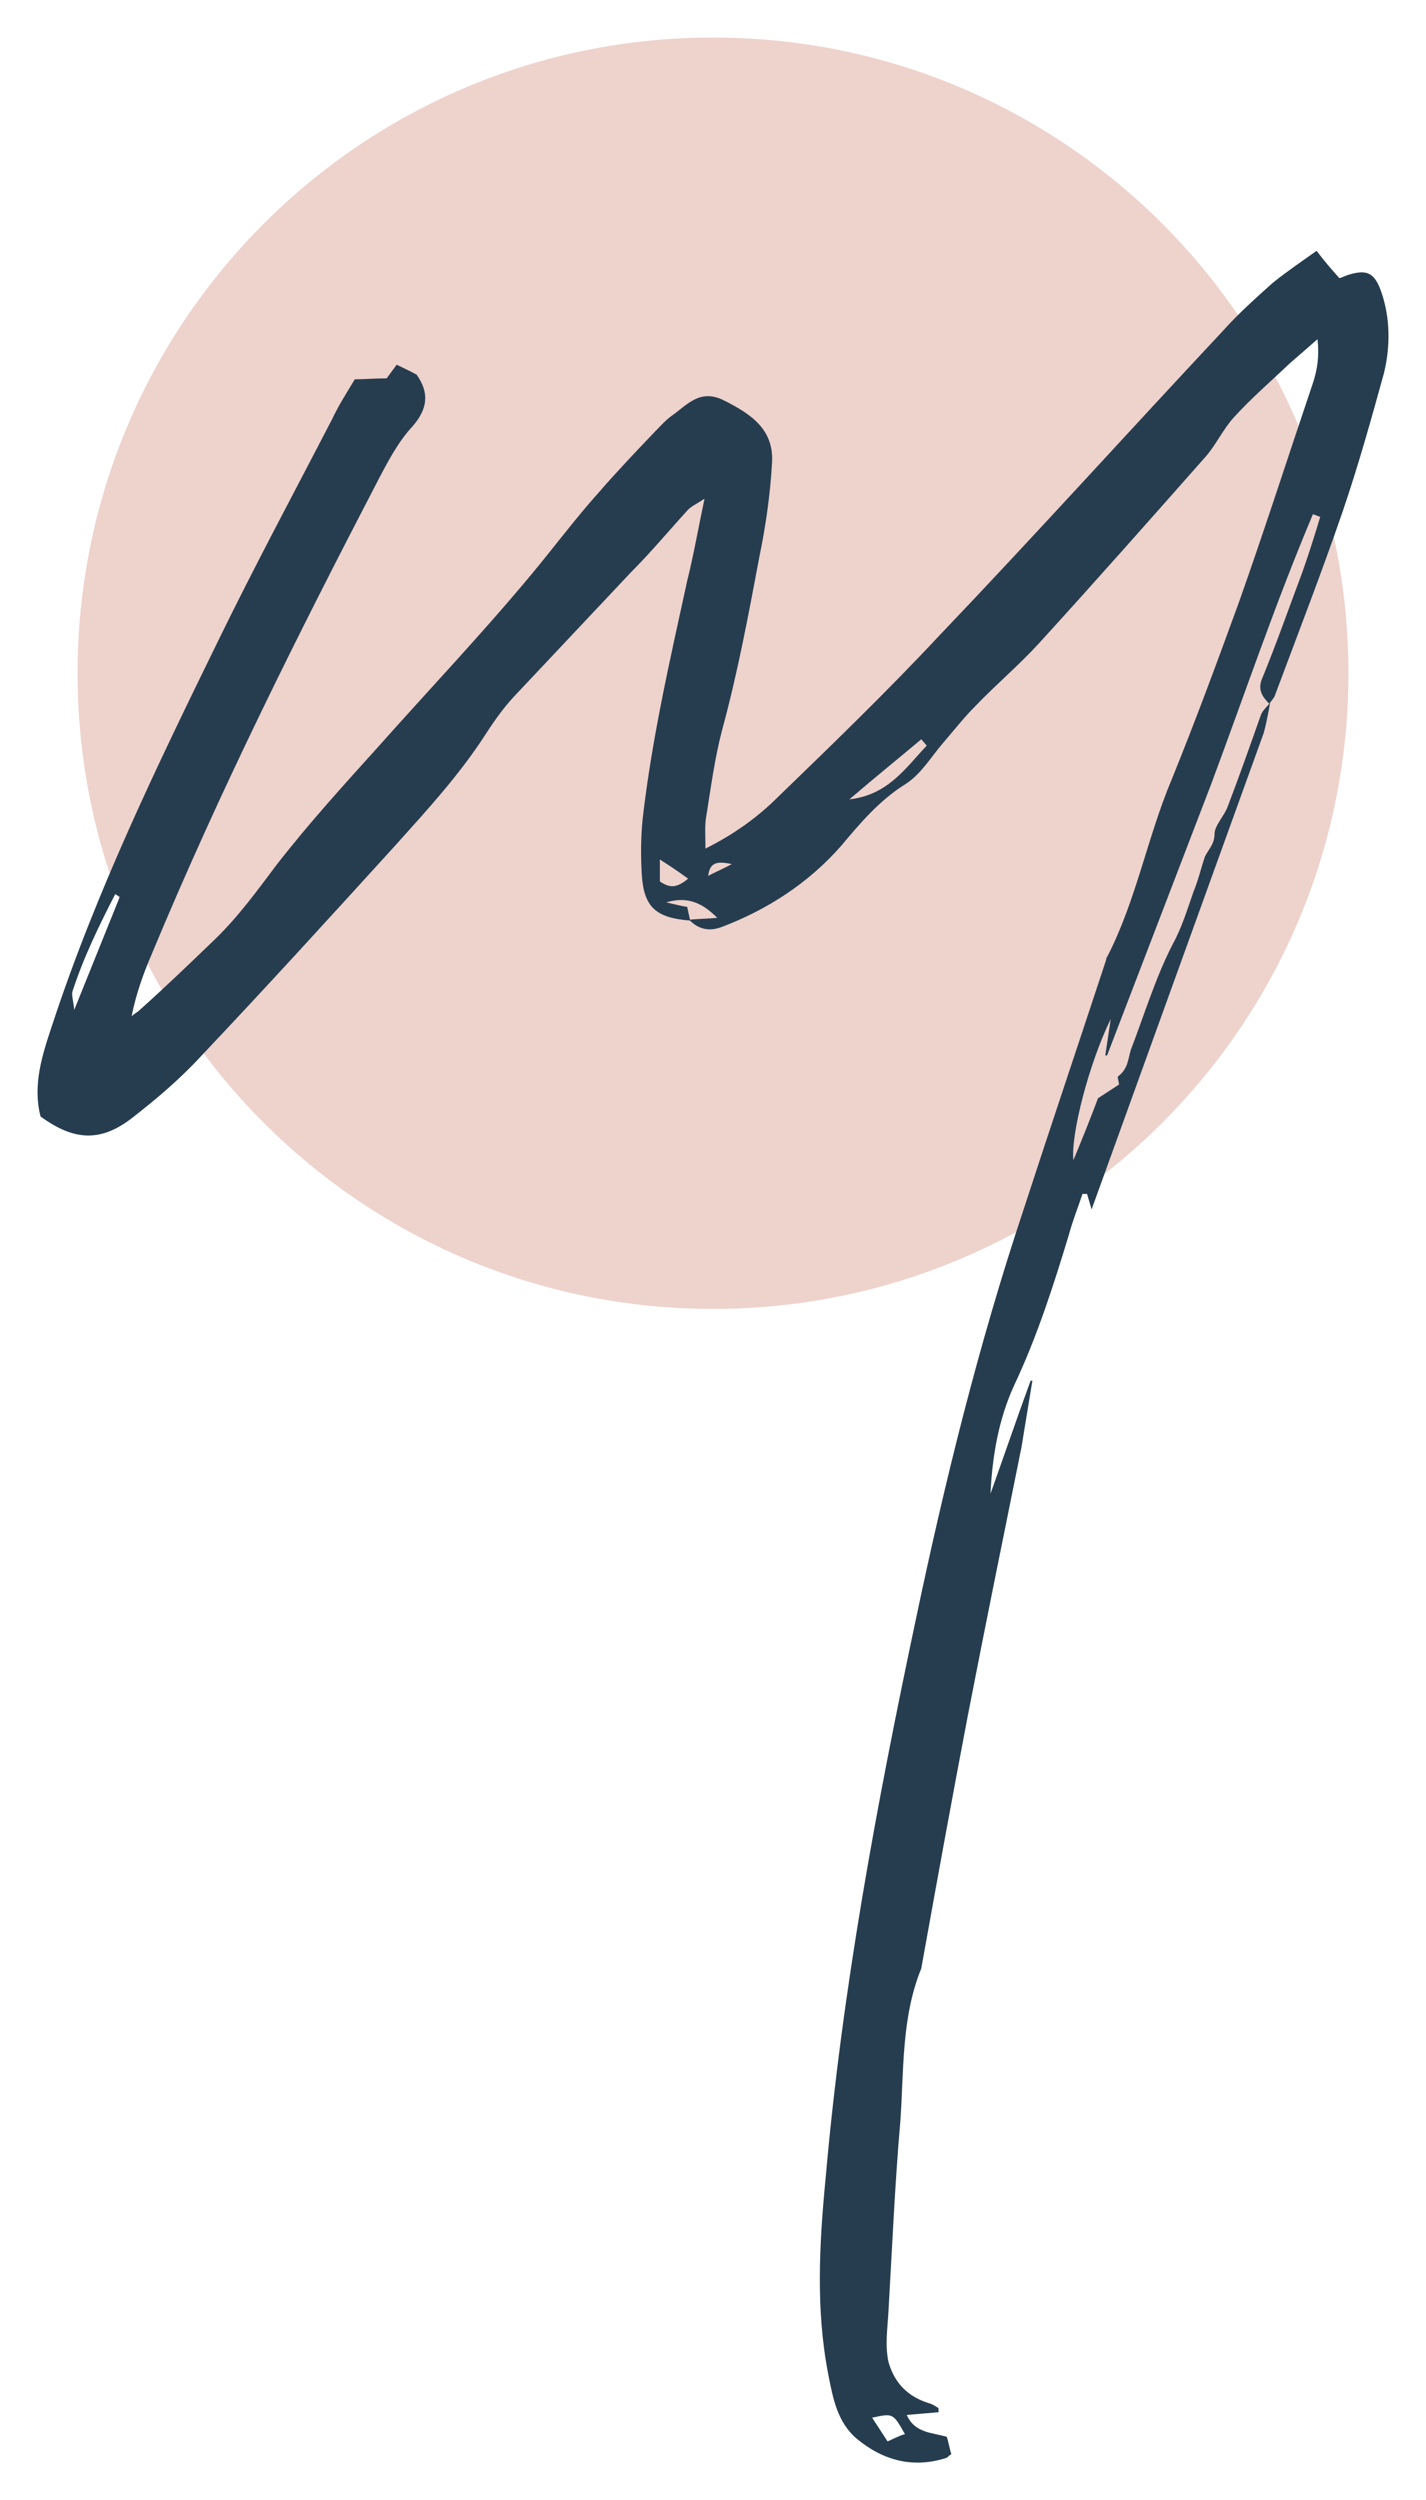 <?xml version="1.0" encoding="utf-8"?>
<!-- Generator: Adobe Illustrator 14.0.0, SVG Export Plug-In . SVG Version: 6.00 Build 43363)  -->
<!DOCTYPE svg PUBLIC "-//W3C//DTD SVG 1.1//EN" "http://www.w3.org/Graphics/SVG/1.1/DTD/svg11.dtd">
<svg version="1.1" id="Layer_1" xmlns="http://www.w3.org/2000/svg" xmlns:xlink="http://www.w3.org/1999/xlink" x="0px" y="0px"
	 width="76.005px" height="133.199px" viewBox="0 0 76.005 133.199" enable-background="new 0 0 76.005 133.199"
	 xml:space="preserve">
<path fill="#EED2CC" d="M71.871,35.867c0,18.705-15.164,33.868-33.869,33.868c-18.704,0-33.867-15.163-33.867-33.868
	C4.135,17.163,19.298,2,38.002,2C56.707,2,71.871,17.163,71.871,35.867"/>
<path fill="#263D4F" d="M73.767,19.868c-0.681,2.477-1.361,4.904-2.186,7.331c-1.117,3.252-2.379,6.506-3.594,9.758
	c-0.047,0.194-0.192,0.34-0.338,0.534c-0.34-0.34-0.631-0.729-0.39-1.311c0.777-1.895,1.457-3.835,2.185-5.777
	c0.34-0.971,0.631-1.894,0.922-2.864l-0.387-0.146c-1.992,4.709-3.642,9.612-5.438,14.418L59.007,56.23h-0.096l0.291-1.942
	c-1.165,2.379-2.137,6.164-1.99,7.524c0.484-1.165,0.873-2.136,1.311-3.301l1.117-0.729c0-0.146-0.098-0.388-0.05-0.437
	c0.534-0.389,0.534-0.923,0.681-1.408c0.728-1.893,1.311-3.835,2.232-5.631c0.484-0.874,0.777-1.845,1.116-2.815
	c0.243-0.583,0.389-1.214,0.583-1.797c0.146-0.388,0.533-0.68,0.533-1.262c0-0.438,0.485-0.923,0.681-1.408
	c0.631-1.65,1.213-3.301,1.796-4.952c0.098-0.242,0.34-0.437,0.484-0.631c-0.096,0.534-0.193,1.068-0.338,1.603l-9.176,25.39
	l-0.242-0.825h-0.244c-0.242,0.728-0.533,1.456-0.728,2.185c-0.825,2.718-1.698,5.437-2.913,8.01
	c-0.824,1.796-1.164,3.738-1.262,5.776c0.729-2.038,1.408-4.029,2.137-6.02h0.096l-0.582,3.544
	c-0.971,4.806-1.941,9.563-2.864,14.321c-0.825,4.319-1.603,8.593-2.38,12.913l-0.096,0.534c-1.068,2.62-0.922,5.437-1.117,8.155
	c-0.291,3.35-0.437,6.749-0.631,10.099c-0.049,0.922-0.194,1.795,0,2.718c0.34,1.166,1.067,1.846,2.137,2.185
	c0.193,0.048,0.34,0.146,0.484,0.243c0.049,0,0.049,0.049,0.049,0.243l-1.698,0.145c0.437,0.971,1.31,0.923,2.135,1.166
	c0.099,0.291,0.146,0.631,0.243,0.922c-0.145,0.098-0.194,0.146-0.243,0.194c-1.795,0.583-3.397,0.146-4.806-1.02
	c-1.02-0.874-1.262-2.138-1.506-3.398c-0.678-3.448-0.484-6.99-0.145-10.486c0.874-10,2.719-19.903,4.807-29.758
	c1.553-7.379,3.35-14.662,5.729-21.798c1.456-4.466,2.961-8.932,4.417-13.35c0-0.049,0-0.099,0.048-0.146
	c1.555-3.01,2.137-6.359,3.447-9.467c1.262-3.107,2.427-6.263,3.593-9.467c1.358-3.835,2.621-7.768,3.933-11.65
	c0.242-0.729,0.34-1.457,0.242-2.33l-1.505,1.311c-1.021,0.971-2.039,1.845-2.962,2.864c-0.534,0.582-0.922,1.407-1.456,2.038
	c-2.961,3.351-5.922,6.7-8.933,10c-1.068,1.165-2.281,2.186-3.398,3.351c-0.582,0.583-1.115,1.263-1.699,1.942
	c-0.631,0.728-1.164,1.65-1.99,2.185c-1.407,0.873-2.426,2.087-3.446,3.301c-1.747,1.99-3.933,3.398-6.359,4.32
	c-0.632,0.243-1.214,0.146-1.699-0.34c-1.845-0.146-2.476-0.728-2.573-2.524c-0.049-0.922-0.049-1.893,0.048-2.864
	c0.485-4.271,1.457-8.496,2.379-12.719c0.34-1.36,0.583-2.768,0.922-4.369c-0.437,0.291-0.679,0.389-0.874,0.583
	c-1.019,1.116-1.99,2.281-3.058,3.35l-6.262,6.65c-0.534,0.583-1.02,1.262-1.456,1.941c-1.409,2.185-3.107,4.03-4.807,5.923
	c-3.446,3.787-6.893,7.573-10.388,11.263c-1.117,1.214-2.379,2.282-3.69,3.302c-1.651,1.262-3.058,1.213-4.855-0.098
	c-0.436-1.699,0.097-3.301,0.632-4.903c2.33-7.087,5.582-13.787,8.835-20.438c1.942-3.981,4.029-7.864,6.068-11.797
	c0.34-0.729,0.777-1.407,1.214-2.136c0.534,0,1.019-0.05,1.699-0.05l0.534-0.728c0.388,0.194,0.728,0.34,1.068,0.534
	c0.68,0.972,0.583,1.797-0.194,2.719c-0.777,0.825-1.311,1.845-1.845,2.864C15.851,33.851,11.675,42.2,8.083,50.842
	c-0.437,1.02-0.825,2.087-1.068,3.301c0.146-0.146,0.291-0.194,0.437-0.34c1.359-1.214,2.67-2.477,3.981-3.738
	c1.262-1.214,2.281-2.621,3.301-3.98c1.699-2.185,3.592-4.272,5.437-6.312c2.719-3.058,5.534-6.02,8.156-9.175
	c1.213-1.456,2.33-2.961,3.592-4.369c0.971-1.116,1.942-2.136,2.961-3.204c0.291-0.291,0.583-0.631,0.923-0.874
	c0.825-0.582,1.505-1.457,2.767-0.825c1.457,0.729,2.718,1.554,2.574,3.398c-0.098,1.699-0.341,3.35-0.681,5
	c-0.583,3.107-1.165,6.214-1.99,9.224c-0.388,1.504-0.583,3.01-0.825,4.516C37.55,43.948,37.6,44.53,37.6,45.21
	c1.552-0.776,2.816-1.699,3.884-2.768c2.912-2.815,5.824-5.631,8.592-8.592c5.097-5.341,10.049-10.826,15.098-16.215
	c0.825-0.922,1.747-1.747,2.67-2.572c0.729-0.584,1.506-1.117,2.33-1.699c0.438,0.582,0.826,1.02,1.214,1.455
	c0.194-0.048,0.341-0.145,0.534-0.193c0.971-0.292,1.359-0.05,1.699,0.923C74.107,16.956,74.107,18.461,73.767,19.868 M6.384,47.783
	l-0.243-0.146c-0.874,1.699-1.699,3.396-2.282,5.194c-0.048,0.194,0.049,0.485,0.098,0.971L6.384,47.783z M35.171,46.958
	c0.486,0.34,0.874,0.388,1.505-0.146c-0.533-0.389-0.97-0.68-1.505-1.02V46.958z M38.23,48.899
	c-0.777-0.776-1.554-1.165-2.719-0.825c0.437,0.097,0.777,0.194,1.117,0.243l0.146,0.68C37.259,48.948,37.696,48.948,38.23,48.899
	 M39.007,46.034c-0.729-0.145-1.166-0.145-1.262,0.632C38.085,46.473,38.474,46.326,39.007,46.034 M49.396,39.725l-0.291-0.34
	c-1.213,1.02-2.476,2.039-3.836,3.204C47.357,42.346,48.279,40.89,49.396,39.725 M46.484,128.806l0.824,1.263
	c0.34-0.146,0.584-0.291,0.924-0.388C47.599,128.563,47.599,128.563,46.484,128.806"/>
</svg>

